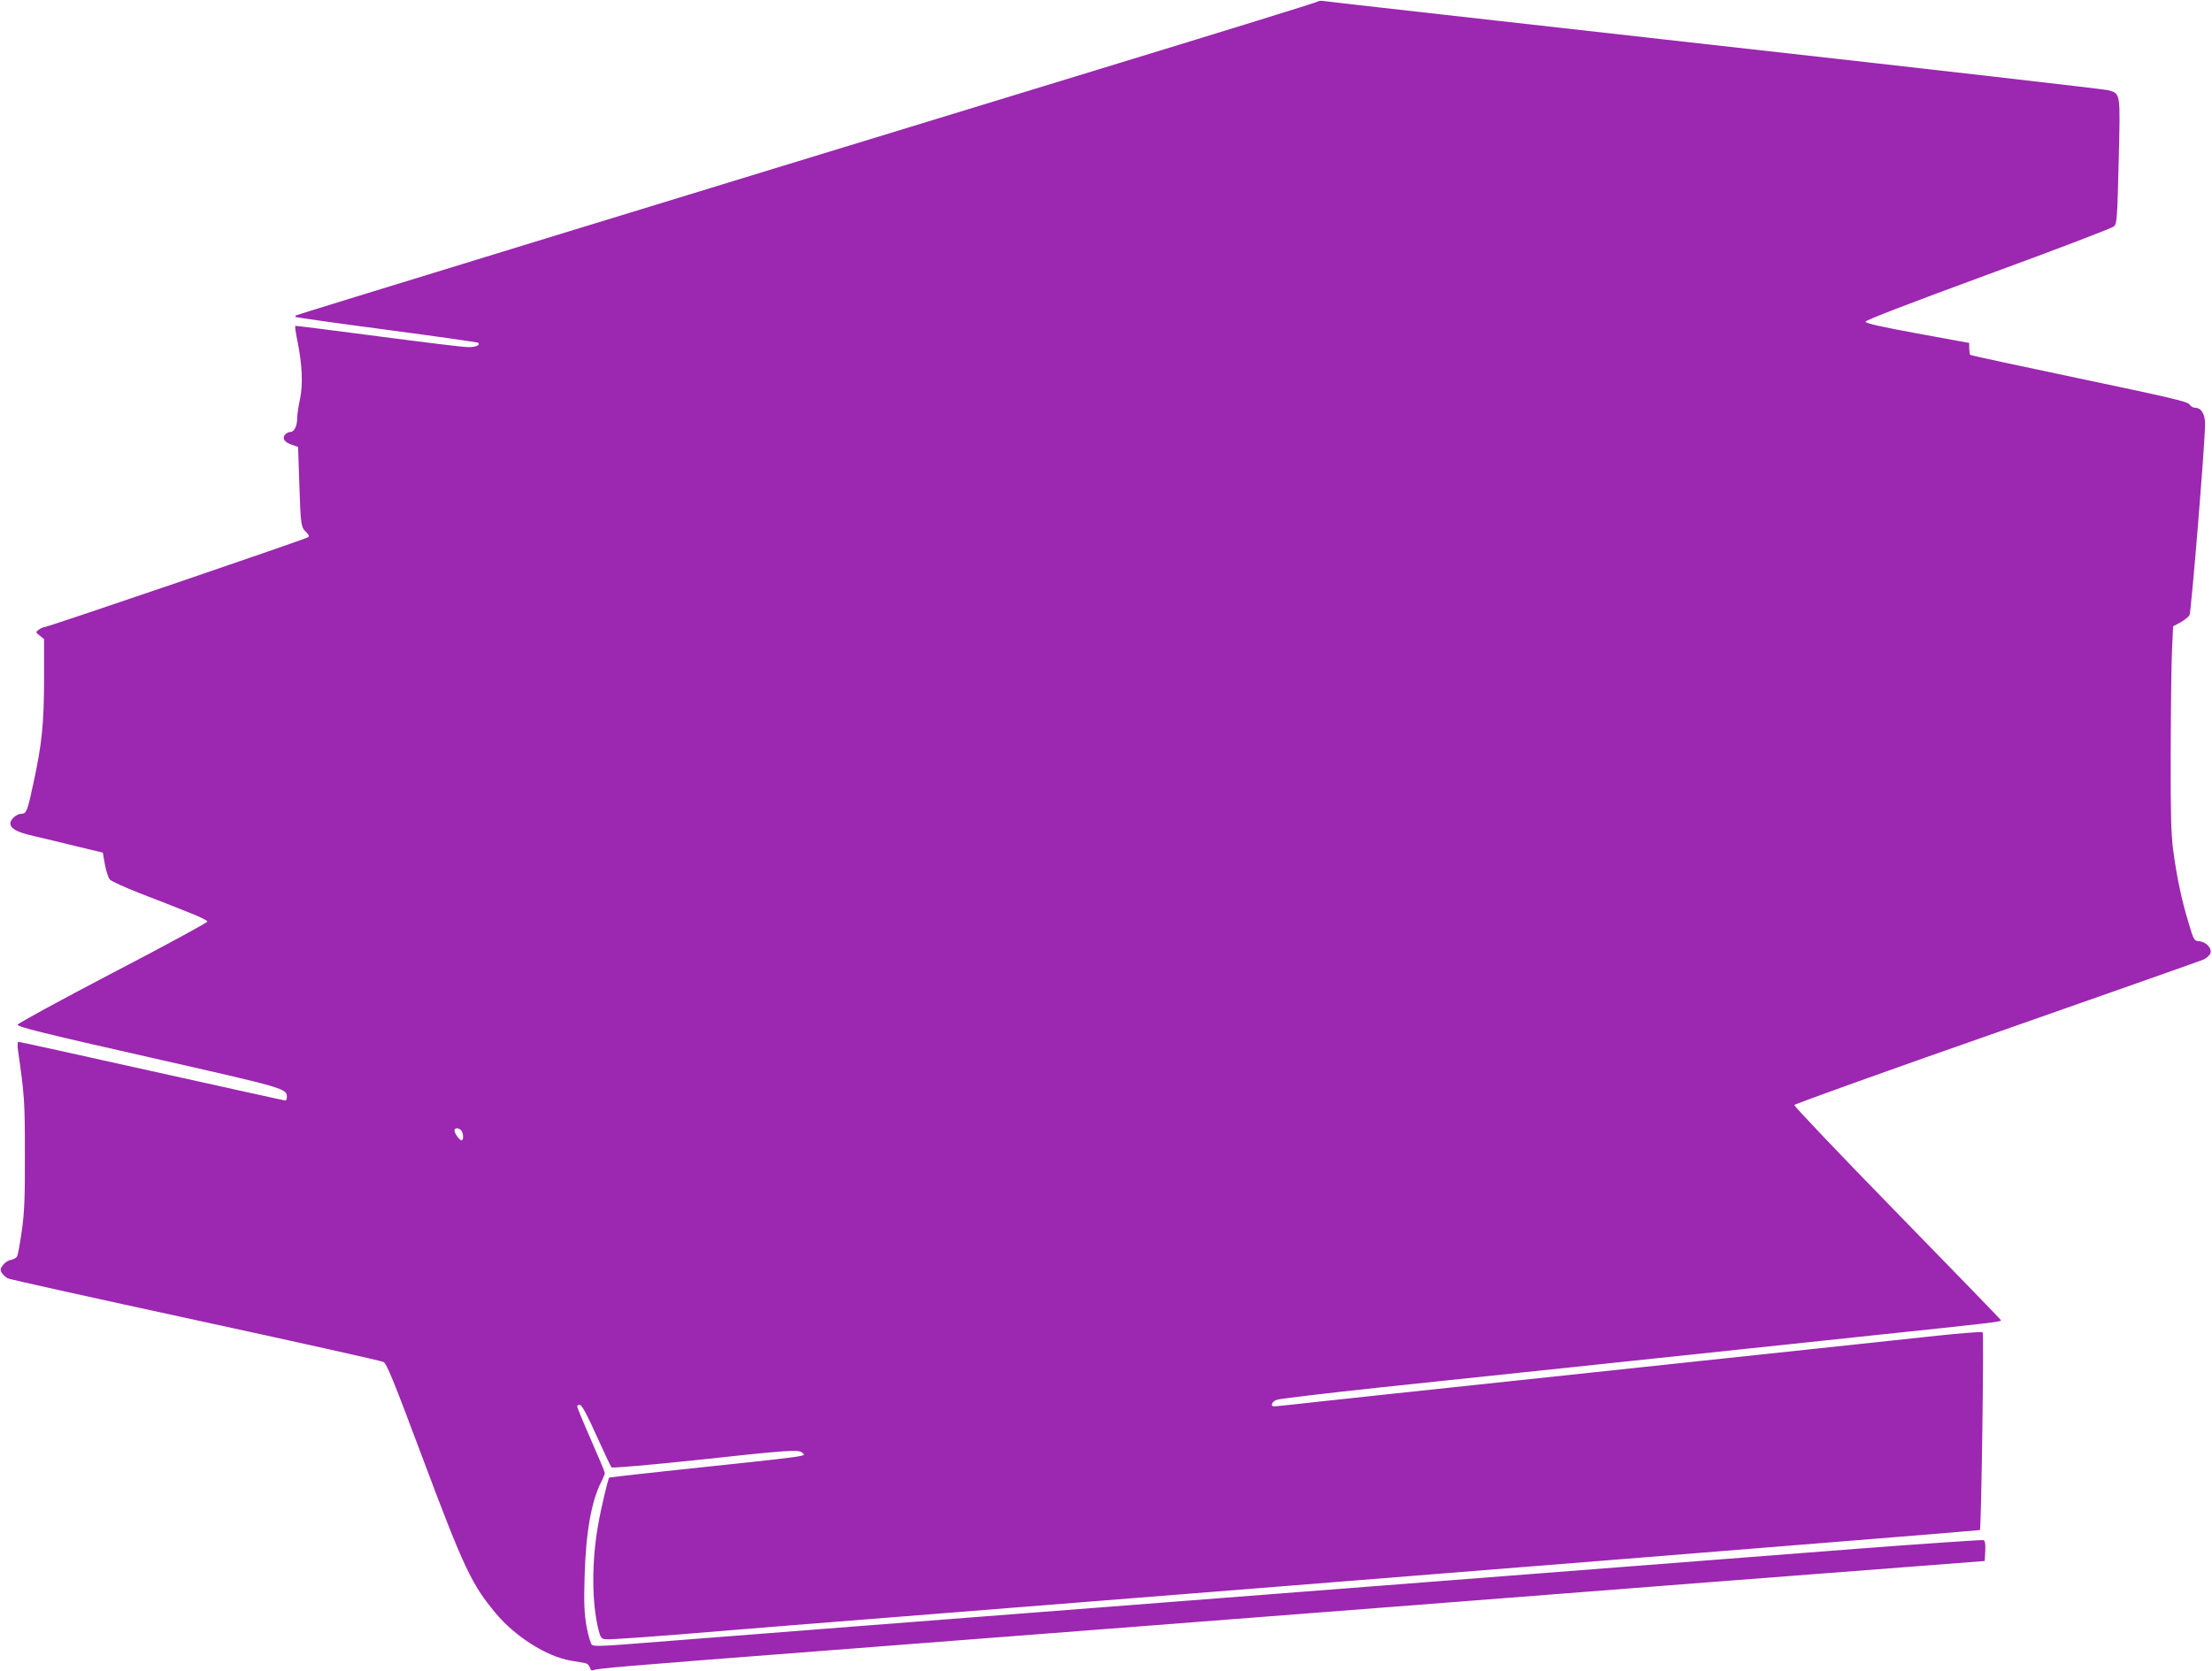 <?xml version="1.0" standalone="no"?>
<!DOCTYPE svg PUBLIC "-//W3C//DTD SVG 20010904//EN"
 "http://www.w3.org/TR/2001/REC-SVG-20010904/DTD/svg10.dtd">
<svg version="1.0" xmlns="http://www.w3.org/2000/svg"
 width="1280pt" height="967pt" viewBox="0 0 1280 967"
 preserveAspectRatio="xMidYMid meet">
<g transform="translate(0,967) scale(0.1,-0.1)"
fill="#9c27b0" stroke="none">
<path d="M7620 9659 c-8 -5 -521 -164 -1140 -353 -2854 -872 -4765 -1458
-4769 -1462 -2 -2 -2 -6 0 -9 3 -2 240 -36 528 -74 288 -38 525 -72 528 -75
14 -14 -14 -26 -60 -25 -29 0 -263 29 -522 63 -259 34 -473 61 -476 60 -3 -2
2 -41 12 -87 28 -138 33 -251 15 -337 -9 -41 -16 -89 -16 -107 0 -47 -17 -83
-39 -83 -10 0 -24 -7 -32 -16 -18 -22 -2 -45 42 -59 l34 -12 7 -214 c8 -241
10 -251 40 -279 13 -12 18 -23 12 -29 -11 -10 -1509 -521 -1528 -521 -7 0 -21
-7 -32 -15 -19 -14 -18 -15 6 -34 l25 -20 0 -238 c-1 -253 -12 -367 -61 -593
-35 -165 -41 -180 -70 -180 -27 0 -64 -32 -64 -55 0 -31 38 -52 136 -74 54
-13 166 -39 249 -60 l150 -36 12 -69 c7 -38 20 -77 29 -87 9 -10 87 -45 173
-79 86 -33 209 -81 273 -107 65 -25 118 -50 118 -57 0 -6 -246 -140 -548 -297
-310 -162 -548 -292 -550 -300 -2 -12 145 -49 760 -188 799 -181 798 -181 798
-232 0 -10 -4 -19 -8 -19 -5 0 -352 77 -772 170 -420 94 -768 170 -773 170 -6
0 -7 -20 -3 -48 38 -266 40 -295 40 -602 1 -253 -3 -341 -18 -445 -10 -71 -22
-138 -27 -147 -5 -9 -21 -18 -36 -20 -14 -2 -35 -15 -45 -29 -17 -22 -18 -29
-7 -47 7 -11 22 -25 34 -31 11 -6 499 -114 1085 -241 586 -127 1076 -236 1089
-243 19 -10 58 -106 225 -552 240 -640 284 -734 425 -903 112 -134 293 -249
431 -273 36 -6 75 -13 86 -15 12 -2 24 -13 27 -25 4 -14 11 -20 20 -16 30 11
133 20 1327 112 674 52 1403 108 1620 125 623 48 2639 204 3495 271 429 33
967 74 1195 92 l415 32 3 58 c2 42 -1 59 -11 63 -7 2 -335 -20 -728 -50 -629
-49 -2555 -198 -3689 -286 -1356 -105 -3164 -245 -3423 -266 -148 -12 -202
-13 -212 -4 -7 6 -21 54 -31 106 -13 78 -16 133 -11 292 7 252 39 433 97 547
11 21 20 44 20 49 0 6 -36 92 -80 192 -44 100 -80 187 -80 194 0 6 8 10 17 8
11 -2 43 -62 95 -178 43 -96 82 -178 87 -183 5 -5 214 13 498 43 522 57 586
61 605 42 22 -22 87 -14 -791 -107 -178 -19 -325 -36 -326 -37 -7 -10 -48
-181 -64 -275 -38 -211 -37 -454 3 -609 11 -43 16 -49 40 -52 25 -3 290 16
671 48 66 6 629 51 1250 100 2562 203 6030 481 6032 484 8 7 24 1139 16 1145
-4 4 -123 -5 -263 -20 -140 -15 -469 -50 -730 -78 -474 -50 -801 -85 -1700
-181 -261 -28 -641 -68 -845 -90 -203 -22 -410 -44 -460 -50 -49 -5 -96 -10
-102 -10 -24 0 -13 28 15 38 15 6 286 38 602 72 316 33 892 94 1280 135 388
41 1047 111 1465 155 844 89 847 89 843 100 -2 4 -272 283 -601 620 -329 337
-596 618 -594 624 2 6 530 196 1174 421 643 226 1182 415 1196 422 14 7 30 21
36 31 15 29 -20 70 -62 74 -32 3 -32 5 -63 108 -40 131 -69 270 -89 423 -12
93 -15 215 -14 575 1 251 4 515 8 587 l6 130 43 23 c23 13 47 32 52 42 10 19
90 1002 90 1106 0 58 -22 94 -59 94 -10 0 -25 9 -32 20 -12 16 -120 41 -639
150 -343 72 -627 133 -629 136 -3 3 -5 19 -6 37 l0 32 -300 55 c-214 39 -300
59 -300 68 0 9 259 108 710 274 391 143 718 268 728 278 17 16 19 48 27 376
10 403 12 391 -61 412 -24 6 -1050 124 -2279 261 -1229 138 -2246 252 -2260
255 -14 3 -32 1 -40 -5z m-4952 -6531 c14 -14 16 -58 3 -58 -12 0 -41 40 -41
57 0 16 22 17 38 1z"/>
</g>
</svg>
